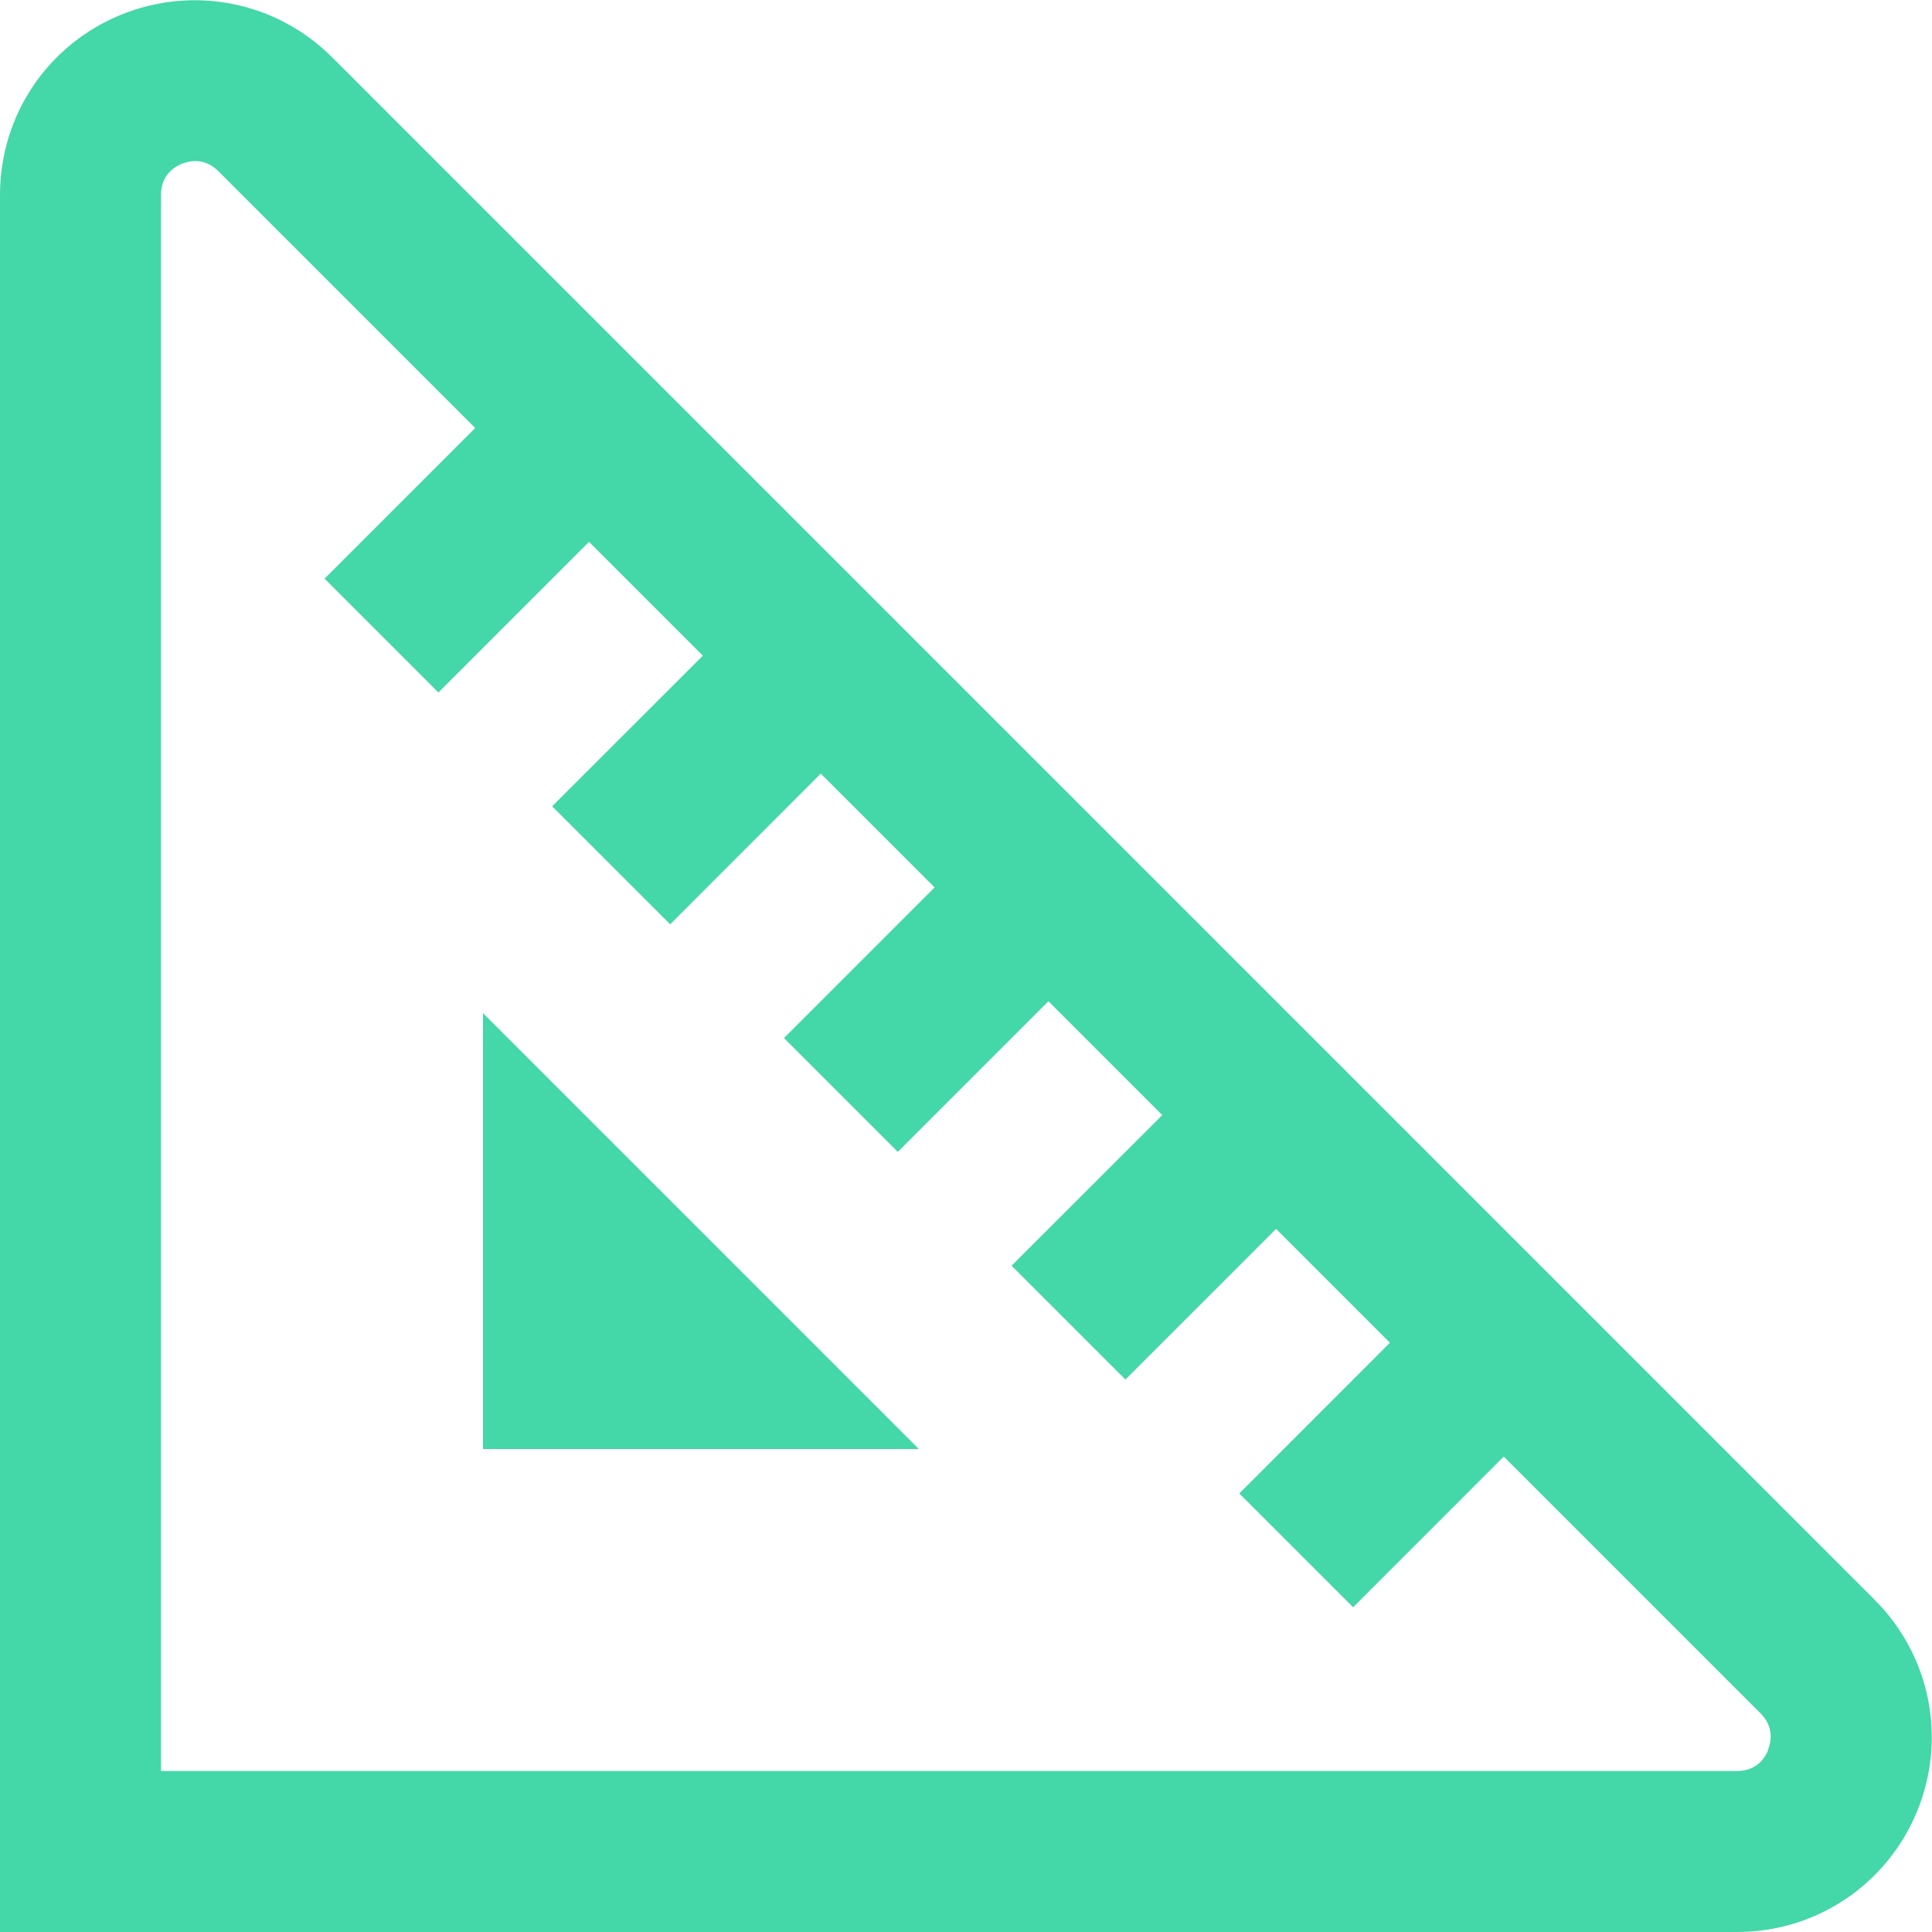 <?xml version="1.0" encoding="UTF-8"?>
<svg xmlns="http://www.w3.org/2000/svg" id="Layer_1" data-name="Layer 1" viewBox="0 0 24 24" fill="#44D7A8" width="512" height="512"><path d="M23.288,19.874L4.126,.712C3.432,.018,2.398-.187,1.492,.188,.585,.563,0,1.439,0,2.421V24H21.579c.981,0,1.857-.586,2.233-1.492s.17-1.94-.524-2.634Zm-1.324,1.869c-.04,.096-.143,.257-.385,.257H2V2.421c0-.242,.161-.346,.257-.386,.096-.037,.283-.081,.455,.091l3.191,3.191-1.871,1.871,1.414,1.414,1.871-1.871,1.414,1.414-1.872,1.871,.052,.052h0l1.414,1.414,1.871-1.872,1.414,1.414-1.871,1.871,1.414,1.414,1.871-1.871,1.414,1.414-1.872,1.871,1.414,1.414,1.872-1.871,1.414,1.414-1.871,1.872,1.414,1.414,1.871-1.872,3.191,3.191c.171,.172,.13,.358,.09,.455ZM6,12.586l5.414,5.414H6v-5.414Z"/></svg>
